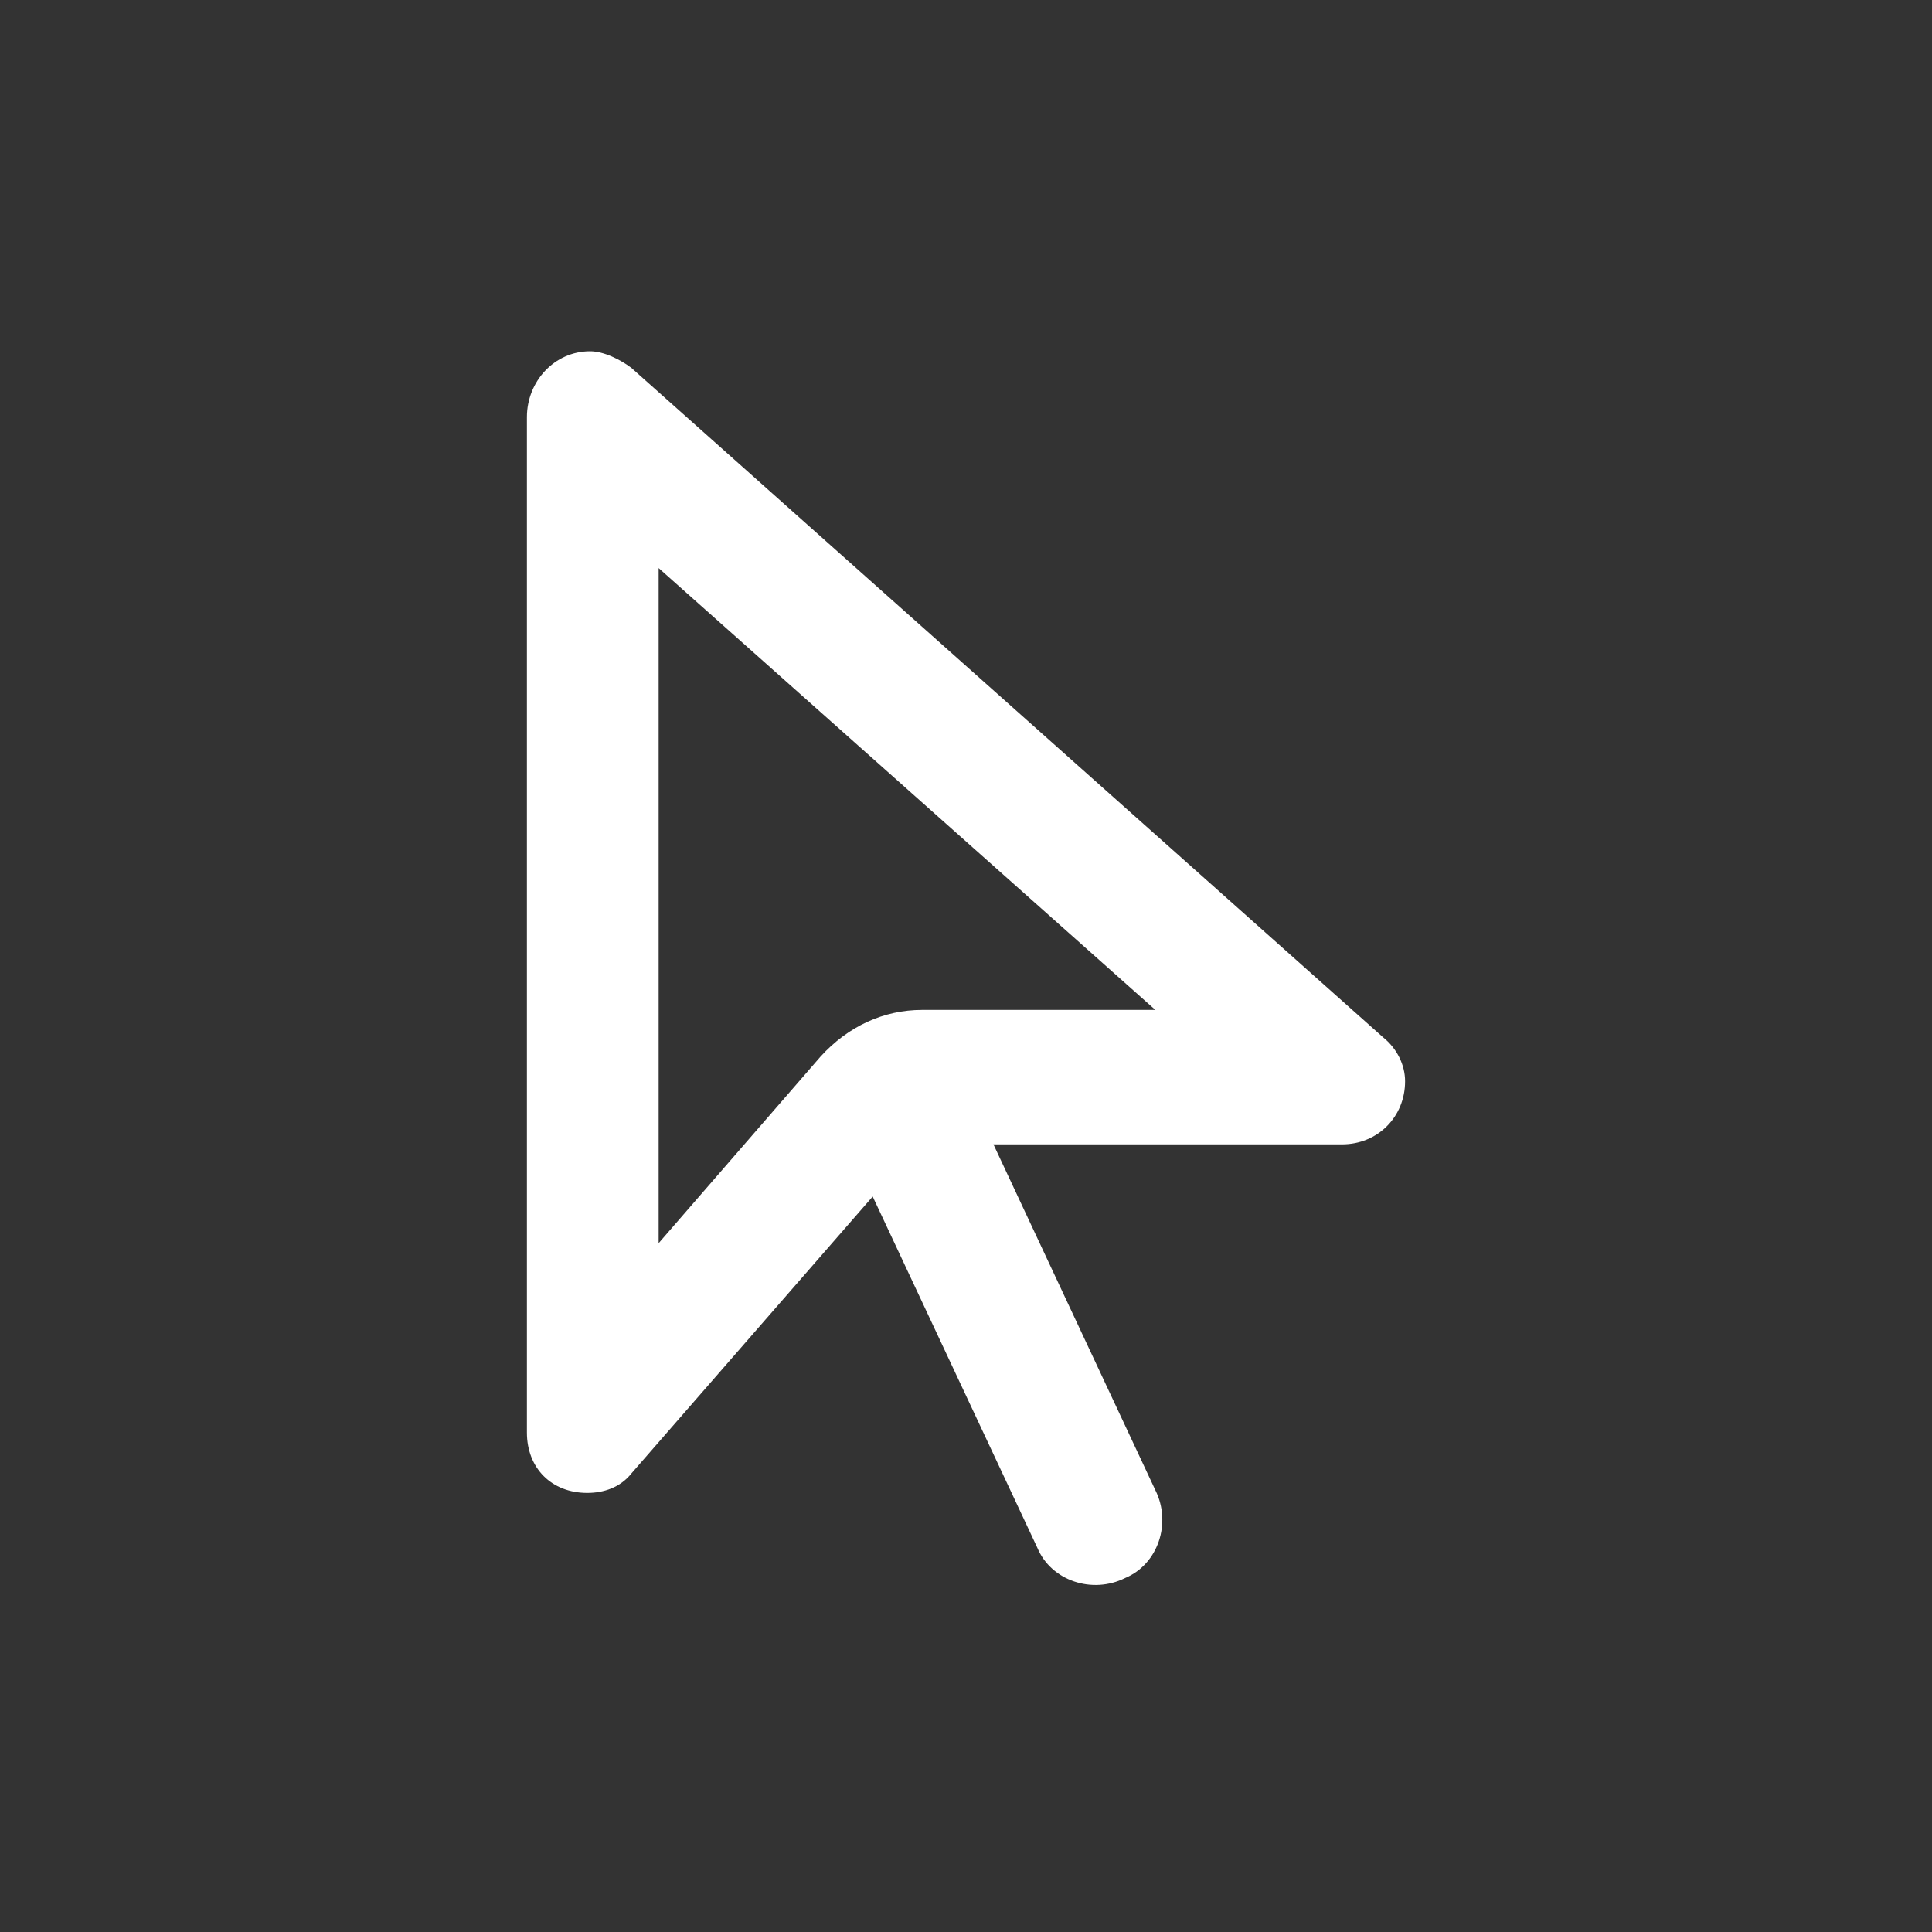 <?xml version="1.0" encoding="UTF-8"?>
<svg xmlns="http://www.w3.org/2000/svg" width="220" height="220" viewBox="0 0 220 220" fill="none">
  <rect x="0" y="0" width="220" height="220" fill="#333333" stroke="none"/>
  <path d="M105 115H131.562L75 64.688V141.562L93.438 120.312C96.562 116.875 100.625 115 105 115ZM60 163.125V47.5C60 43.438 63.125 40 67.188 40C68.75 40 70.625 40.938 71.875 41.875L157.5 118.125C159.062 119.375 160 121.25 160 123.125C160 127.188 156.875 130.312 152.812 130.312H113.125L131.562 169.688C133.438 173.438 131.875 178.125 128.125 179.688C124.375 181.562 119.688 180 118.125 176.25L99.375 136.25L71.875 167.812C70.625 169.375 68.75 170 66.875 170C62.812 170 60 167.188 60 163.125Z" fill="white" style="fill:white;fill-opacity:1;"></path>
</svg>
